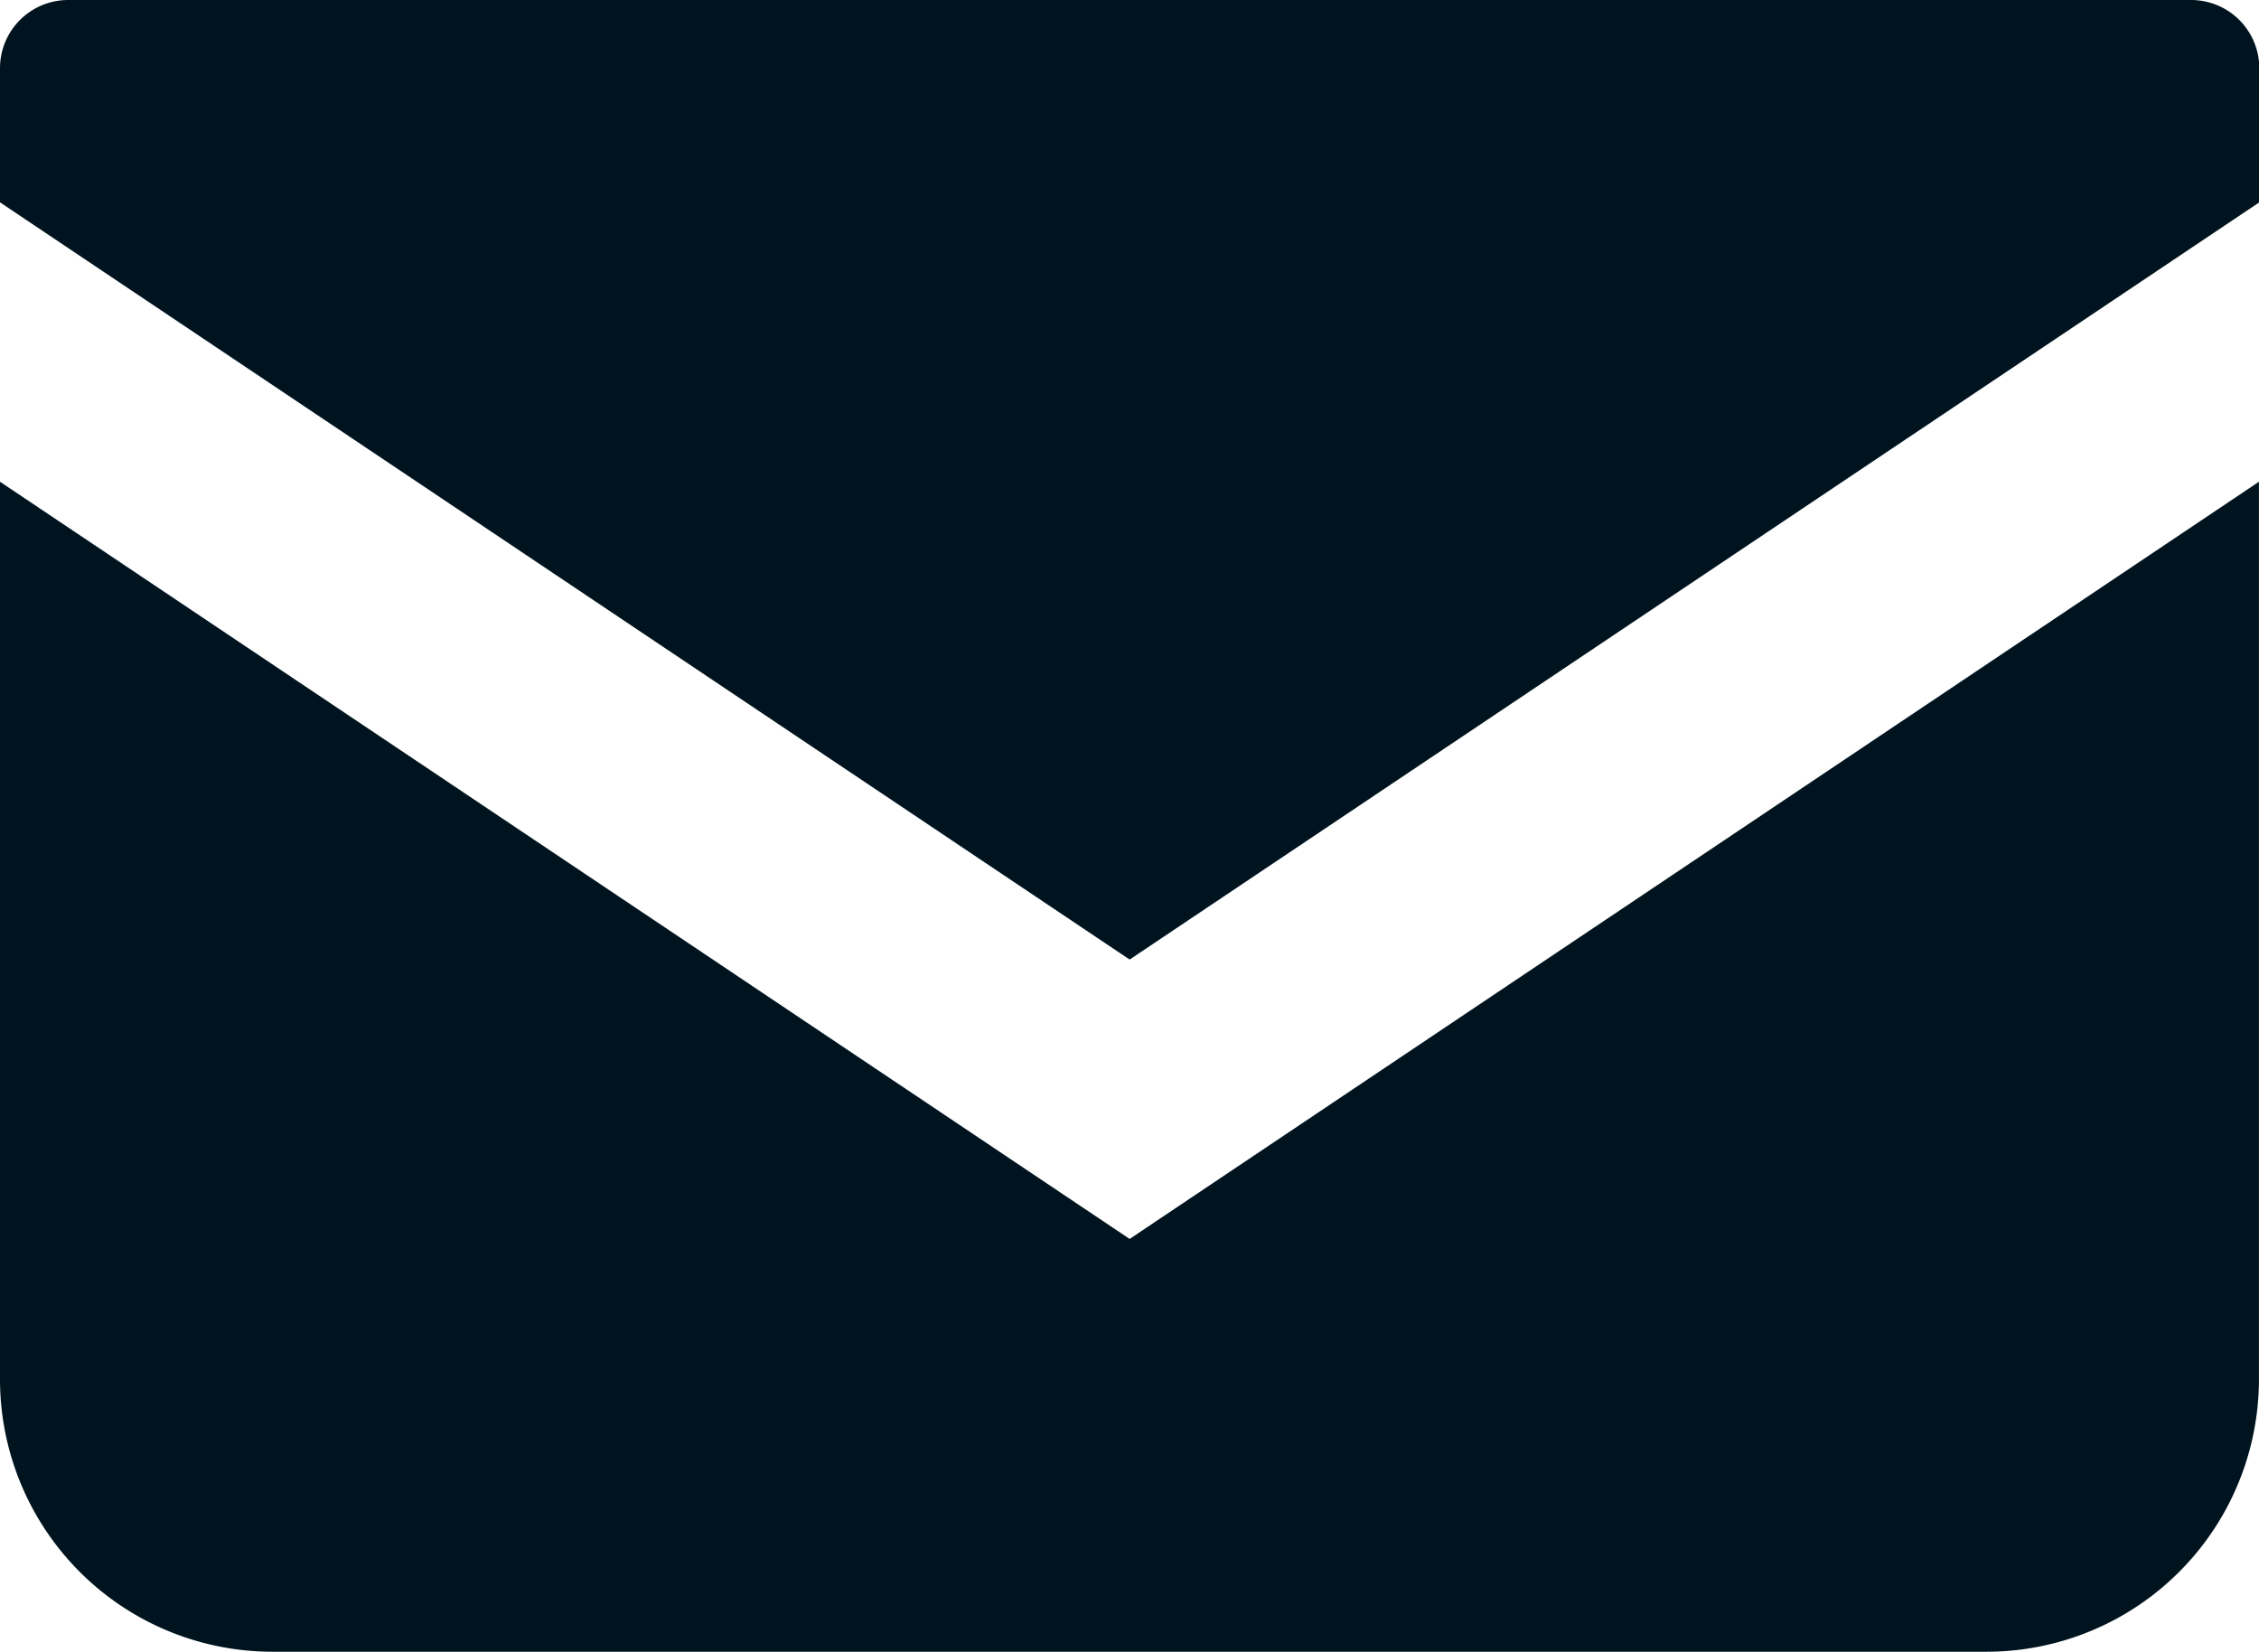 <svg xmlns="http://www.w3.org/2000/svg" width="37.595" height="27.487" viewBox="0 0 37.595 27.487">
  <g id="メールの無料アイコン" transform="translate(0 -68.828)">
    <path id="パス_13180" data-name="パス 13180" d="M36.461,68.828H1.134A1.135,1.135,0,0,0,0,69.963v2.232l18.8,12.6,18.8-12.6v-2.23A1.135,1.135,0,0,0,36.461,68.828Z" fill="#00141f"/>
    <path id="パス_13181" data-name="パス 13181" d="M0,178v14.934a4.534,4.534,0,0,0,4.536,4.535H33.058a4.534,4.534,0,0,0,4.536-4.535V178L18.8,190.6Z" transform="translate(0 -101.156)" fill="#00141f"/>
  </g>
</svg>
